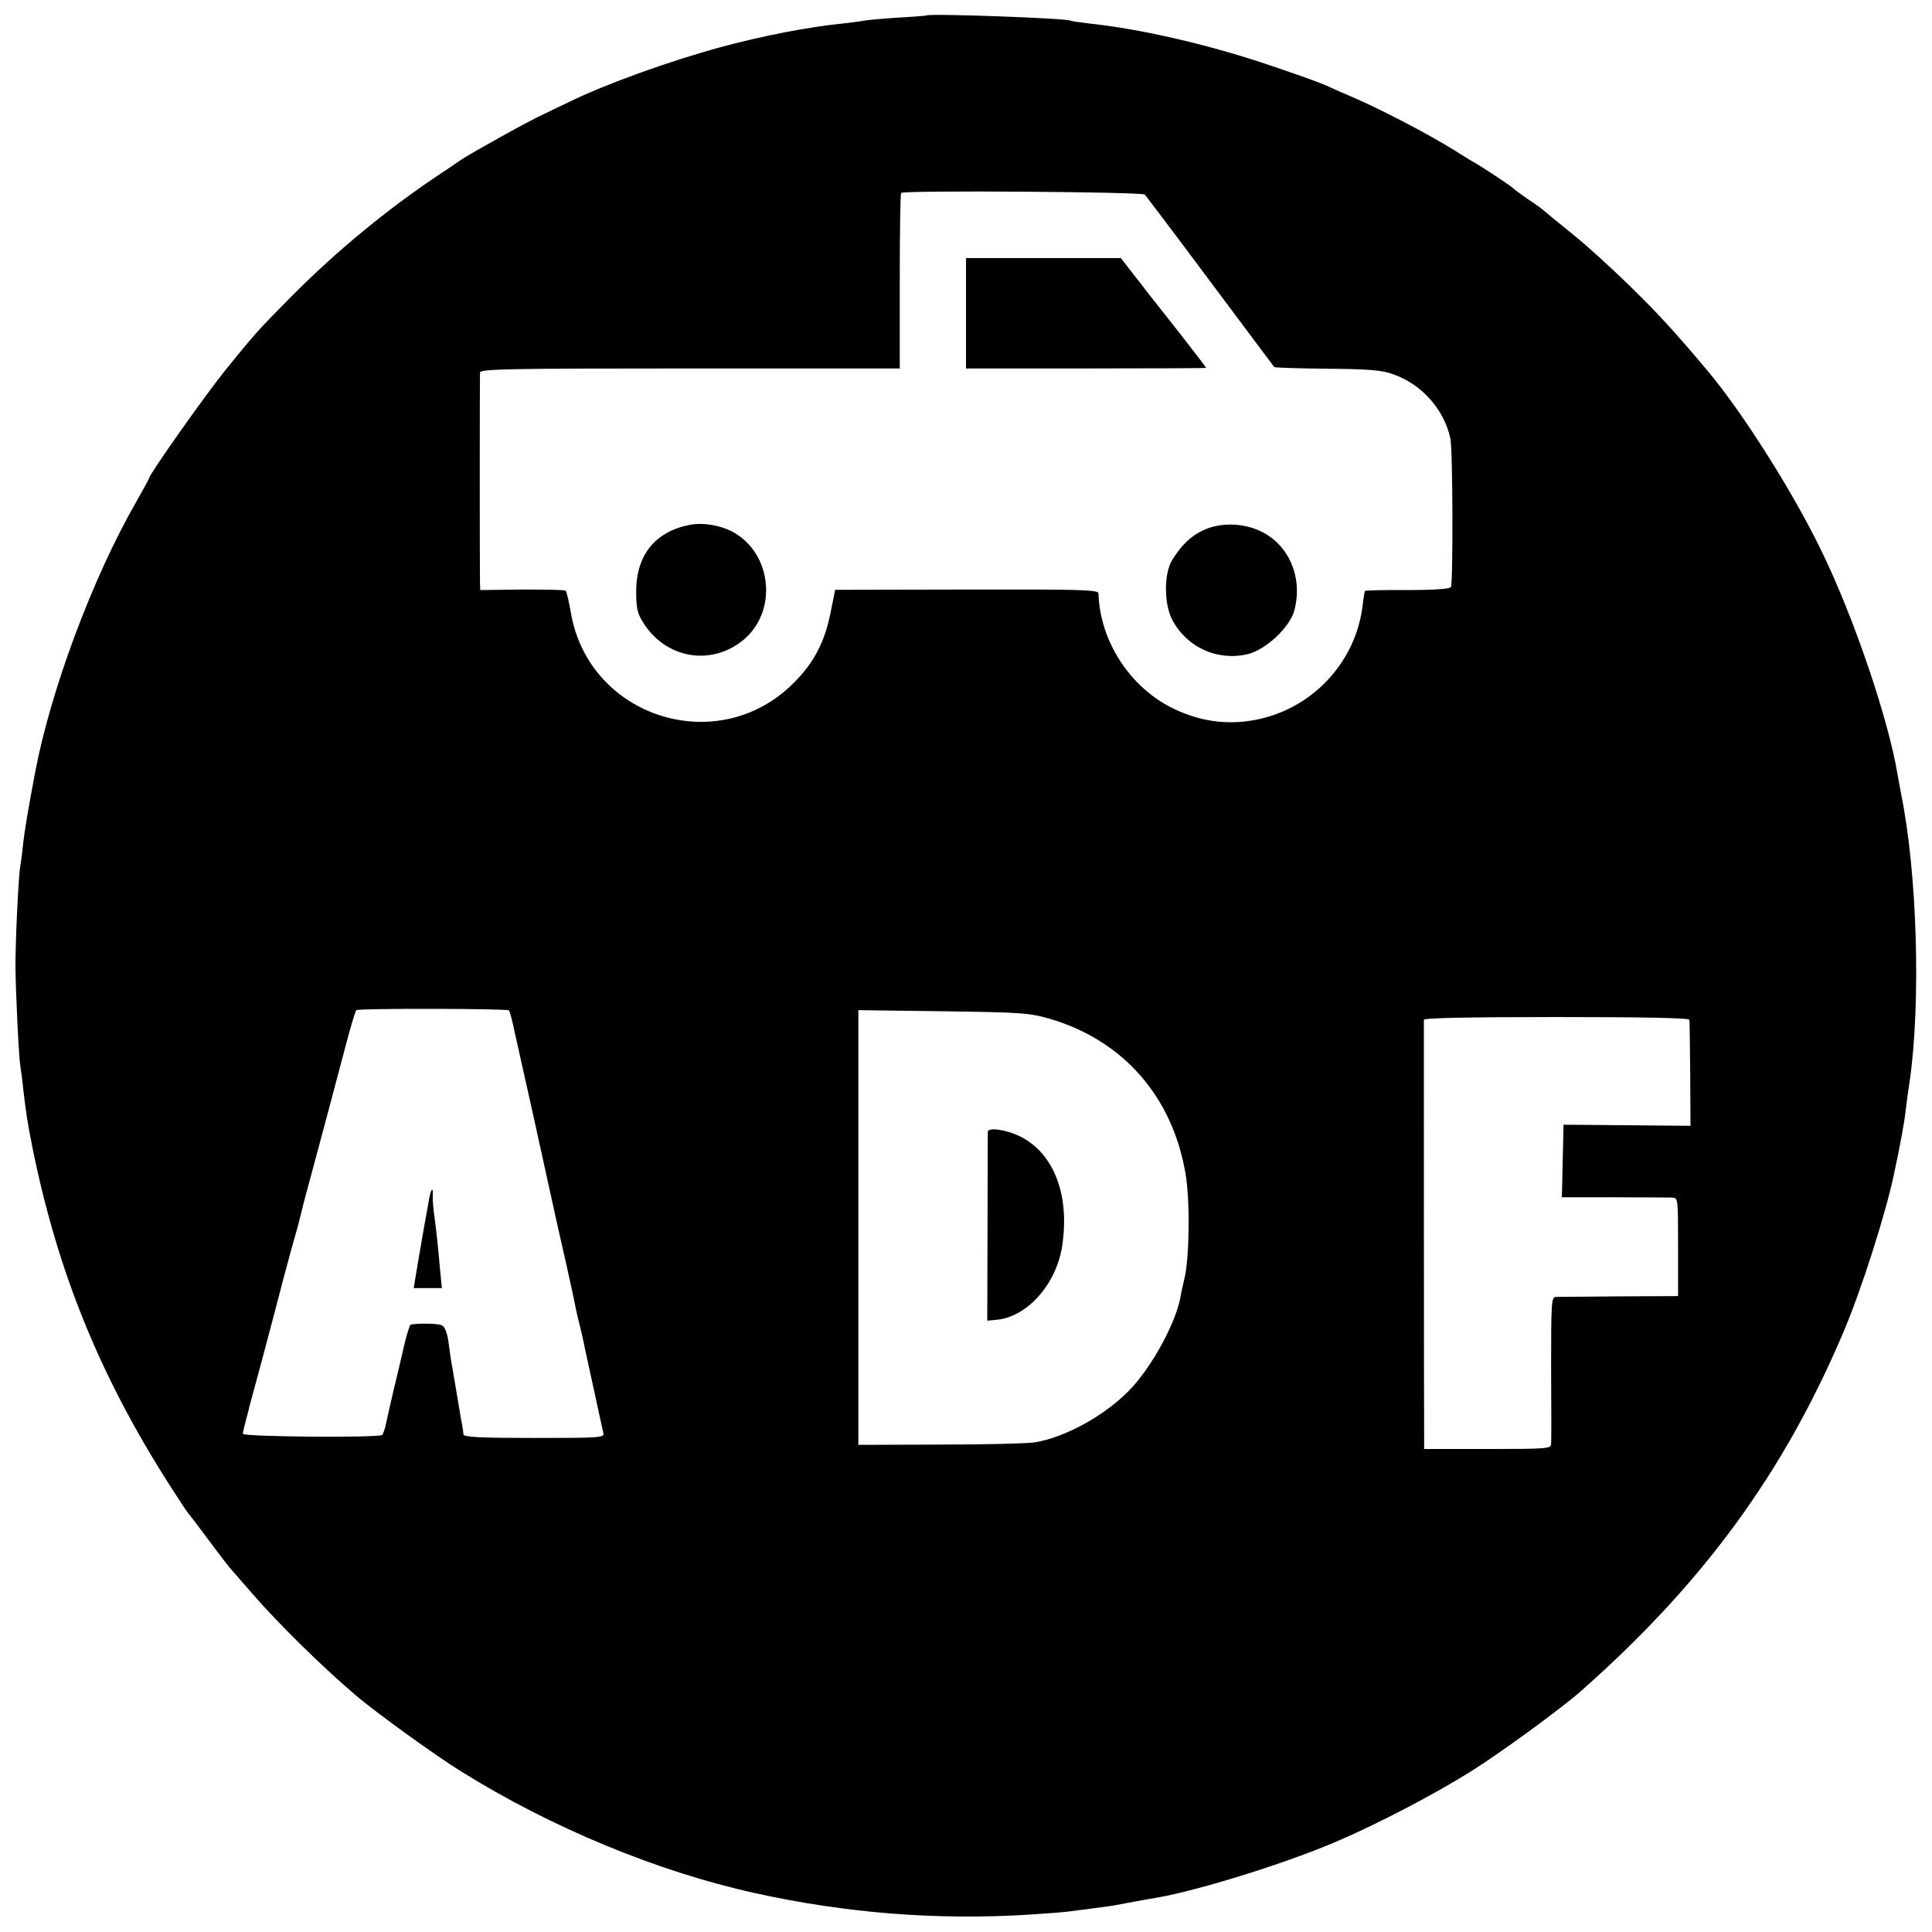 <svg version="1" xmlns="http://www.w3.org/2000/svg" width="933.333" height="933.333" viewBox="0 0 700 700"><path d="M335.7 5.6c-.1.1-4.9.5-10.7.8-5.8.4-11.2.9-12 1.1-.8.2-4.2.6-7.5 1-12.7 1.3-28.4 4.3-44.1 8.5-18.7 5.1-41.6 13.3-54.9 19.8-3.3 1.6-7.8 3.7-10 4.8-4.9 2.2-25.5 13.7-29.3 16.2-1.5 1-4.9 3.4-7.7 5.2-18.8 12.5-37.4 27.8-53.5 44-12.1 12.2-13.7 13.9-24.8 27.7C74.1 143.5 54 172 54 173.3c0 .2-2.2 4.2-4.8 8.8-15.8 27.6-30.9 68.2-36.5 97.9-2.6 13.8-3.7 20.4-4.3 25.5-.3 3.3-.8 6.9-1 8-.7 3.5-1.8 26.6-1.8 36.5.1 10.1 1.2 33.2 1.8 36.5.2 1.1.7 4.7 1 8 1.1 9.2 1.6 12.4 3.2 20.5 9.1 45.5 24.5 83.4 49.8 123 3.3 5.2 6.3 9.7 6.6 10 .3.3 3.7 4.8 7.6 10 3.9 5.3 7.7 10.2 8.5 11 .8.9 4.1 4.7 7.4 8.5 9 10.4 24.6 25.8 37.1 36.5 7.2 6.2 29.2 22.1 38.6 27.9 32.4 20.2 70.9 36.2 106.3 44 33.1 7.3 66 9.9 99.5 7.8 6.3-.4 12.6-.9 14-1.1 1.4-.2 5.2-.7 8.5-1.1 3.2-.4 6.8-.9 8-1.1 2.7-.5 12.3-2.3 16-2.9 15.8-2.8 48.6-13.1 66.4-21 14.3-6.2 34.5-16.8 46.9-24.6 10.3-6.4 32.5-22.6 39.8-29 44.3-39.1 73.5-78.9 95.2-130 6.5-15.1 15.7-44 18.6-58.3 2.1-9.9 3.6-17.9 4-21.8.3-2.6 1-7.9 1.6-11.7 4-28.5 2.6-75.3-3.2-103.5-.5-2.8-1.1-6-1.3-7.1-3.3-19.9-15.7-56.6-27.6-81-10.3-21.3-28.8-50.5-41.5-65.5-12.1-14.4-17.5-20.2-27.8-30.3-6.6-6.5-16.3-15.3-21.6-19.5-5.2-4.2-9.7-7.9-10-8.2-.3-.3-2.7-2.1-5.5-3.9-2.7-1.9-5.2-3.7-5.5-4.1-.7-.7-11.9-8.2-14.5-9.5-1.1-.6-3.9-2.4-6.3-3.9-8.8-5.5-24.9-14-36.2-19-3.6-1.5-8.5-3.7-10.9-4.8-2.5-1.1-12.4-4.6-22-7.8-21.3-7.1-45.4-12.6-63.6-14.5-3.2-.4-6.2-.8-6.5-1-1.4-.9-51.3-2.7-52.3-1.9zm79.1 64.9c.5.6 11.2 14.7 23.7 31.5s23 30.7 23.2 31c.2.2 8.8.5 19.1.6 14.7.1 19.8.5 23.7 1.9 10.5 3.6 18.7 12.7 21 23.4.9 4.2 1 52.4.2 53.8-.4.7-6.5 1.1-15.7 1.1-8.3-.1-15.2.1-15.4.3-.2.2-.6 2.6-.9 5.3-2.5 20.8-18.6 37.8-39.3 41.5-9.8 1.8-19.5.5-28.9-4-15.9-7.5-27-24.5-27.5-41.9 0-1.3-5.9-1.5-47.7-1.4l-47.7.1-1.6 7.9c-2.1 10.9-6.1 18.6-13.6 26-27.4 27.3-74.2 12.3-80.6-25.8-.7-4-1.5-7.5-1.9-7.8-.4-.3-7.5-.4-15.8-.4l-15.1.2-.1-2.7c-.1-3.2-.1-74 0-76.1.1-1.3 9.2-1.5 76.1-1.5h76v-31.6c0-17.4.2-31.8.5-32 .9-1 87.4-.4 88.3.6zM184.4 366.1c.3.3 1.3 3.9 2.1 8 .9 4.1 1.8 8.1 2 8.9 4.2 18.8 6.7 30 7.1 32 .3 1.4 3.2 14.6 6.5 29.5 3.4 14.8 6.3 28.1 6.5 29.5.3 1.4.9 4.1 1.4 6 .5 1.9 1.1 4.6 1.4 6 .4 2.2 3.4 15.8 4 18.5.1.5.8 3.7 1.5 7s1.5 6.8 1.7 7.7c.5 1.7-1.2 1.8-25 1.8-19.8 0-25.6-.3-25.7-1.3 0-.6-.2-2-.4-3s-1.1-6.3-2-11.7c-.9-5.4-1.8-10.7-2-11.7-.2-1-.6-4.2-1-7.1-.5-3.3-1.3-5.5-2.4-6-1.3-.7-8-.8-11.3-.3-.3.1-1.4 3.4-2.3 7.3-.9 4-2.8 12-4.2 17.8-1.3 5.8-2.6 11.3-2.8 12.4-.3 1-.7 2.1-1 2.5-1.1 1.1-50.5.7-50.5-.4 0-.5.5-2.7 1.1-4.9.6-2.1 1.2-4.6 1.4-5.5.3-.9 2.4-9 4.9-18.1 2.4-9.1 5.8-21.9 7.5-28.5 1.8-6.6 3.6-13.4 4.1-15 .5-1.7 1.2-4.1 1.5-5.5.3-1.4 2-8.1 3.9-15 4.3-15.9 9.5-35.4 13.2-49.5 1.6-6.1 3.2-11.2 3.5-11.5 1-.7 54.6-.6 55.3.1zm196.2 3.1c26.3 7.8 44.1 28 48.9 55.8 1.7 9.7 1.5 30-.3 38-.6 2.5-1.3 5.6-1.5 7-1.8 9.6-10.4 25.3-18.4 33.6-8.9 9.2-23.3 17.2-34.4 19-2.4.4-17.8.8-34.1.8l-29.8.1V366l30.8.4c28.7.4 31.2.6 38.8 2.8zm231.5.3c.1.5.2 9.4.3 19.7l.1 18.7-23-.2-23-.2-.3 13.1-.3 13.2h18.8c10.3 0 19.8.1 21.1.1 2.2.1 2.2.1 2.2 17.9v17.8l-21.2.1c-11.7.1-22.1.2-23.1.2-1.6.1-1.7 1.9-1.7 25.8.1 14.2.1 26.6 0 27.5 0 1.7-1.8 1.8-23 1.8h-23v-2.8c-.1-3.8-.1-151.5-.1-152.7.1-.7 16.8-1 48.1-1 31.2 0 48 .3 48.1 1z"/><path d="M350 113.5v20h43.5c23.9 0 43.5-.1 43.5-.2 0-.2-4.3-5.8-9.6-12.6-5.3-6.7-10.7-13.6-12-15.2-1.2-1.7-3.9-5-5.8-7.5l-3.5-4.5H350v20zM250.3 190.1c-12.7 2.3-19.7 10.8-19.8 23.9 0 6.3.4 8.2 2.5 11.5 8.1 13.1 24.6 16 36.3 6.4 12.7-10.5 10.4-31.8-4.2-39.4-4.4-2.2-10.2-3.2-14.8-2.4zM436.2 192c-4.6 2.1-8 5.3-11.5 10.9-3 4.9-3 15.8 0 21.6 5.3 10.1 16.4 15.1 27.4 12.5 6.5-1.6 15.1-9.6 16.8-15.6 3.3-12-1.8-24.1-12.3-29-6.4-3-14.4-3.1-20.4-.4zM155.6 433.7c-.5 2.5-3.8 21.3-5.2 29.9l-.5 3.1h10.2l-.7-7.1c-.8-9.1-1-10.8-1.9-18.1-.5-3.3-.8-7-.7-8.3.2-3.1-.5-2.8-1.2.5zM357.9 410.1c0 .8-.1 16.5-.1 34.9l-.1 33.5 3.2-.3c11.1-.9 21.7-12.7 23.9-26.5 2.9-18.4-2.8-33.6-14.9-39.8-5.1-2.6-11.9-3.6-12-1.8z"/></svg>